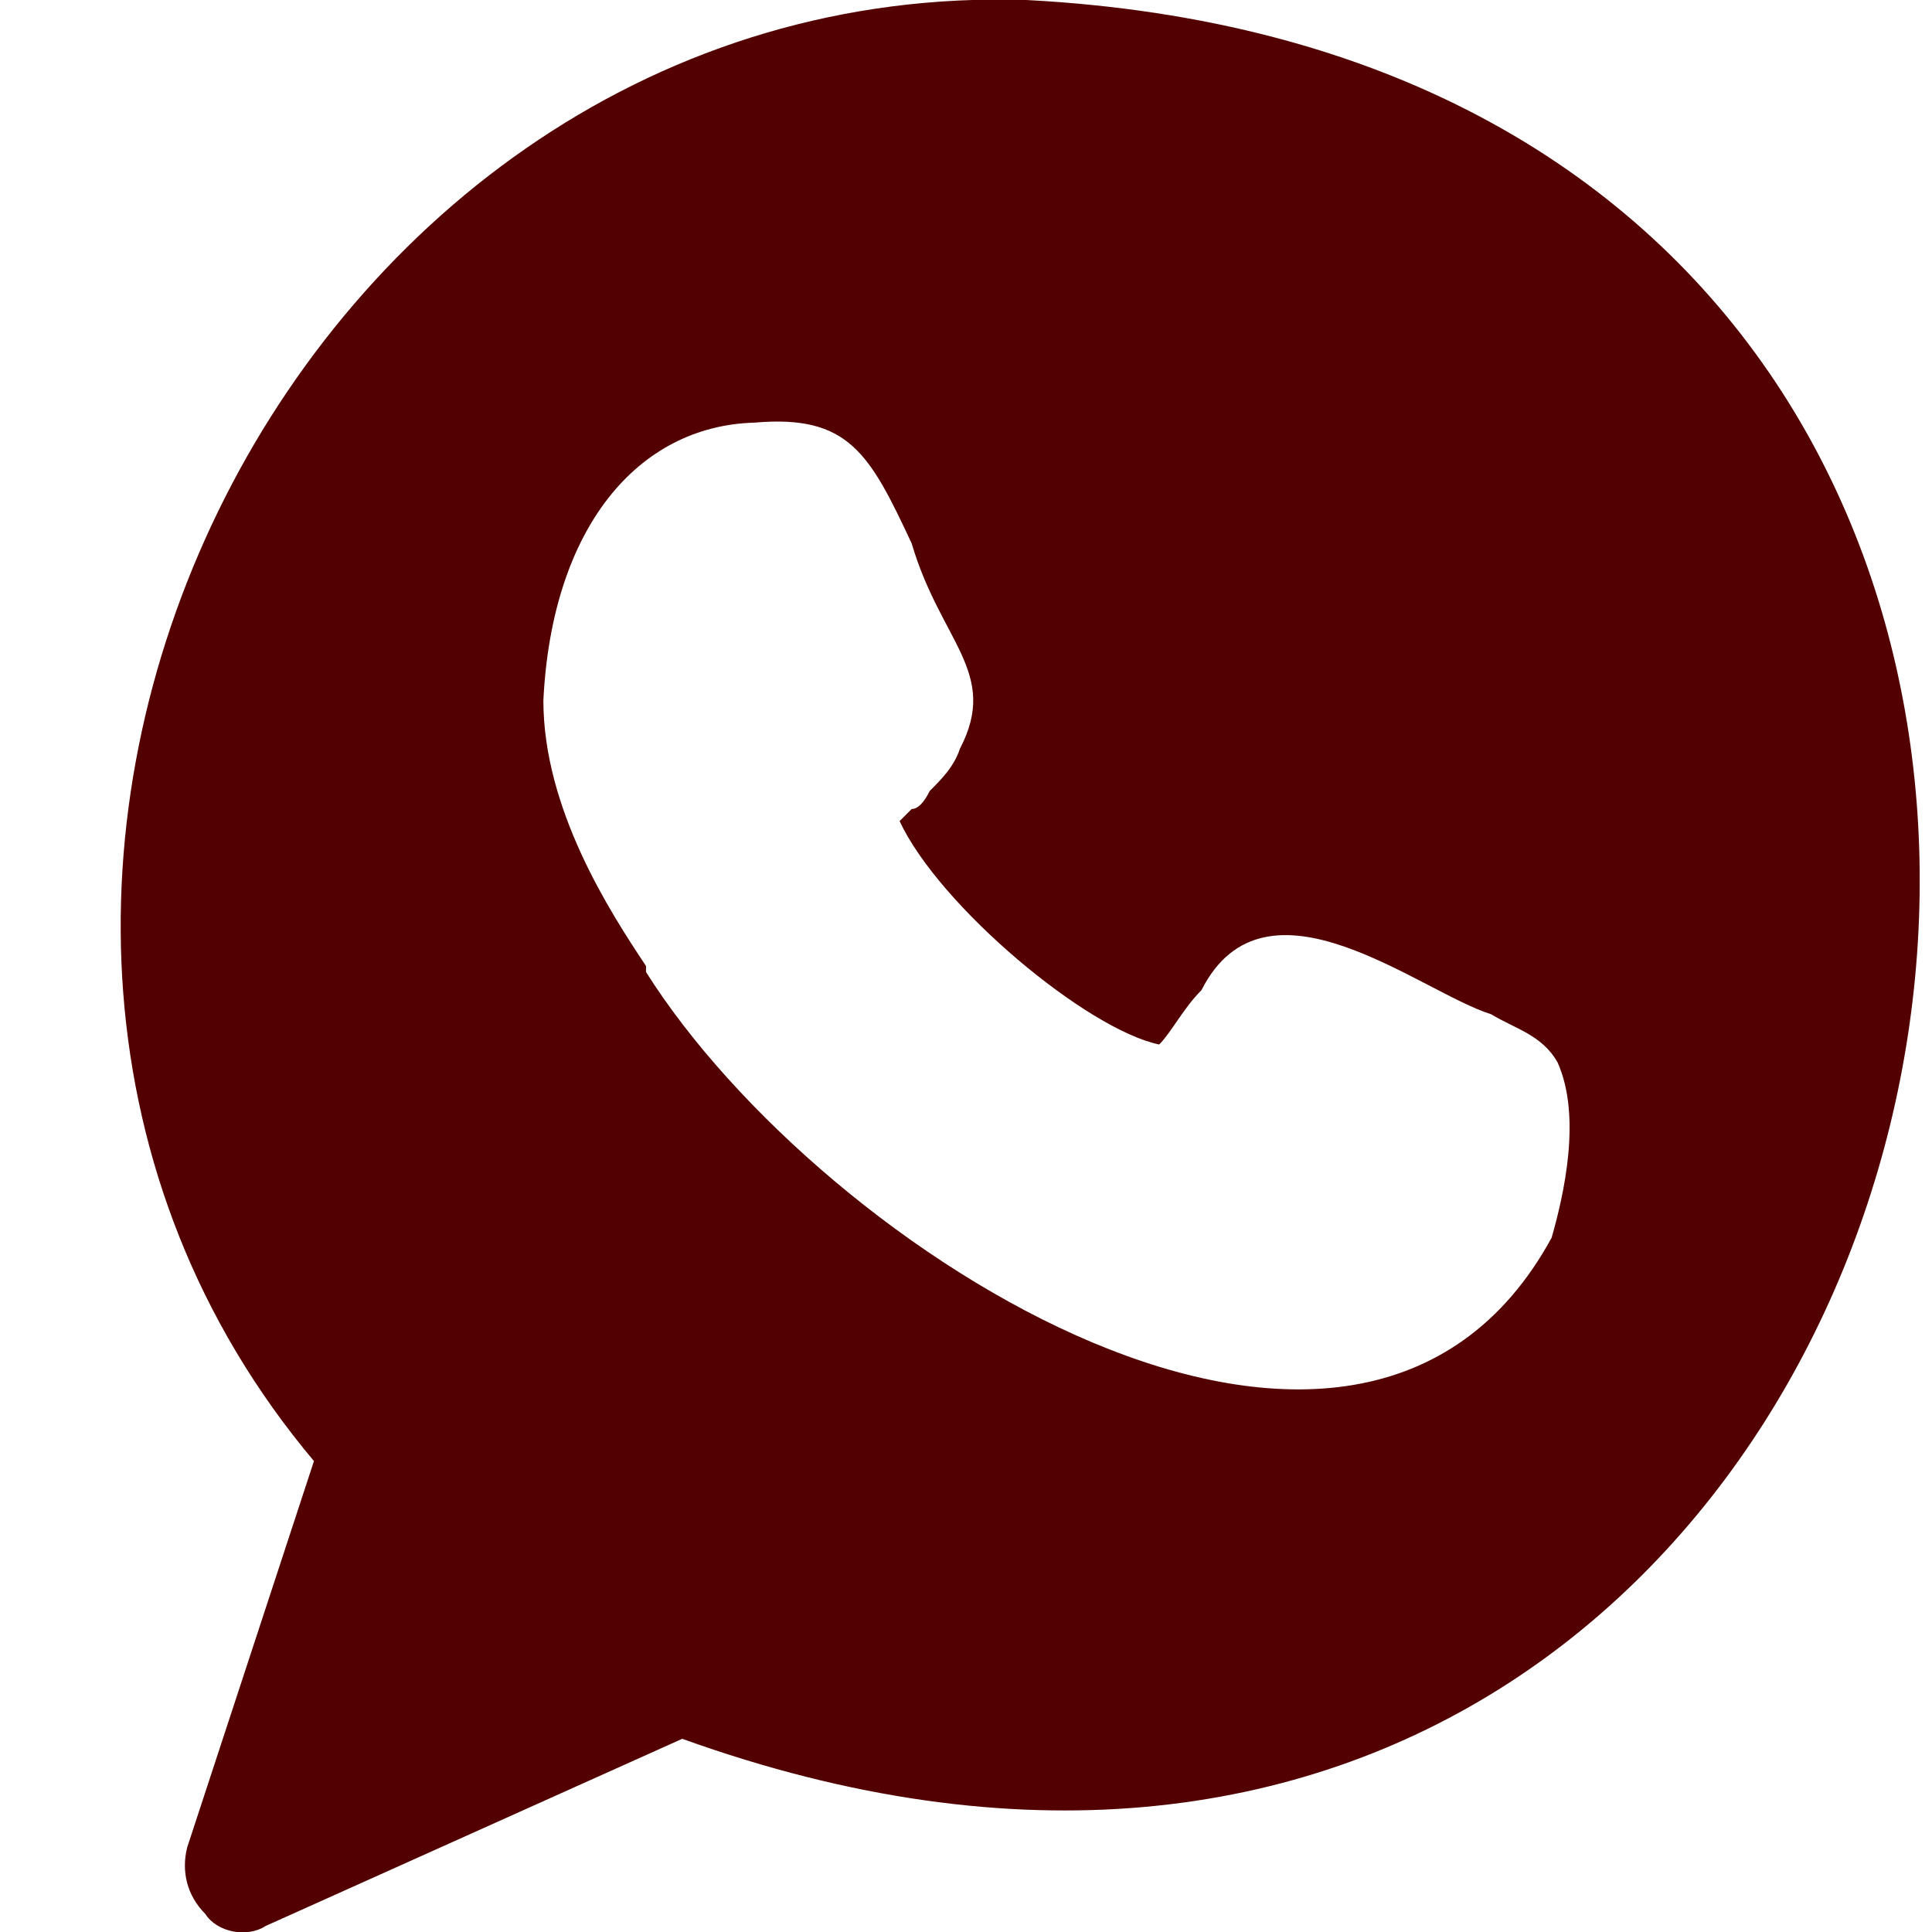 <?xml version="1.0" encoding="UTF-8"?> <svg xmlns="http://www.w3.org/2000/svg" xmlns:xlink="http://www.w3.org/1999/xlink" version="1.1" id="Icons" x="0px" y="0px" viewBox="0 0 800 800" style="enable-background:new 0 0 800 800;" xml:space="preserve"> <style type="text/css"> .st0{fill:#530000;} </style> <path class="st0" d="M425,0C120.7-9.7-65,373,130,605L77.5,765c-2.5,10,0,20,7.5,27.5c4.9,7.7,17.4,10,25,5L282.5,720 C842.7,921.6,1019.5,31.1,425,0z M642.5,512.5c-80,146.7-302,5.7-375-110V400c-15-22.5-42.5-65-42.5-110c3.5-71.3,39-113.7,87.5-115 c38.9-3.4,47.6,12.8,65,50c12,40.8,36.4,53.5,20,85c-2.5,7.5-7.5,12.5-12.5,17.5c-2.5,5-5,7.5-7.5,7.5c-2.5,2.5-2.5,2.5-5,5 c16.5,35.3,77.6,86.3,107.5,92.5c5-5,10-15,17.5-22.5c26.6-52.5,90.7,0.9,120,10c9.6,5.9,21.1,8.5,27.5,20 C655,462.5,647.5,495,642.5,512.5z"></path> </svg> 